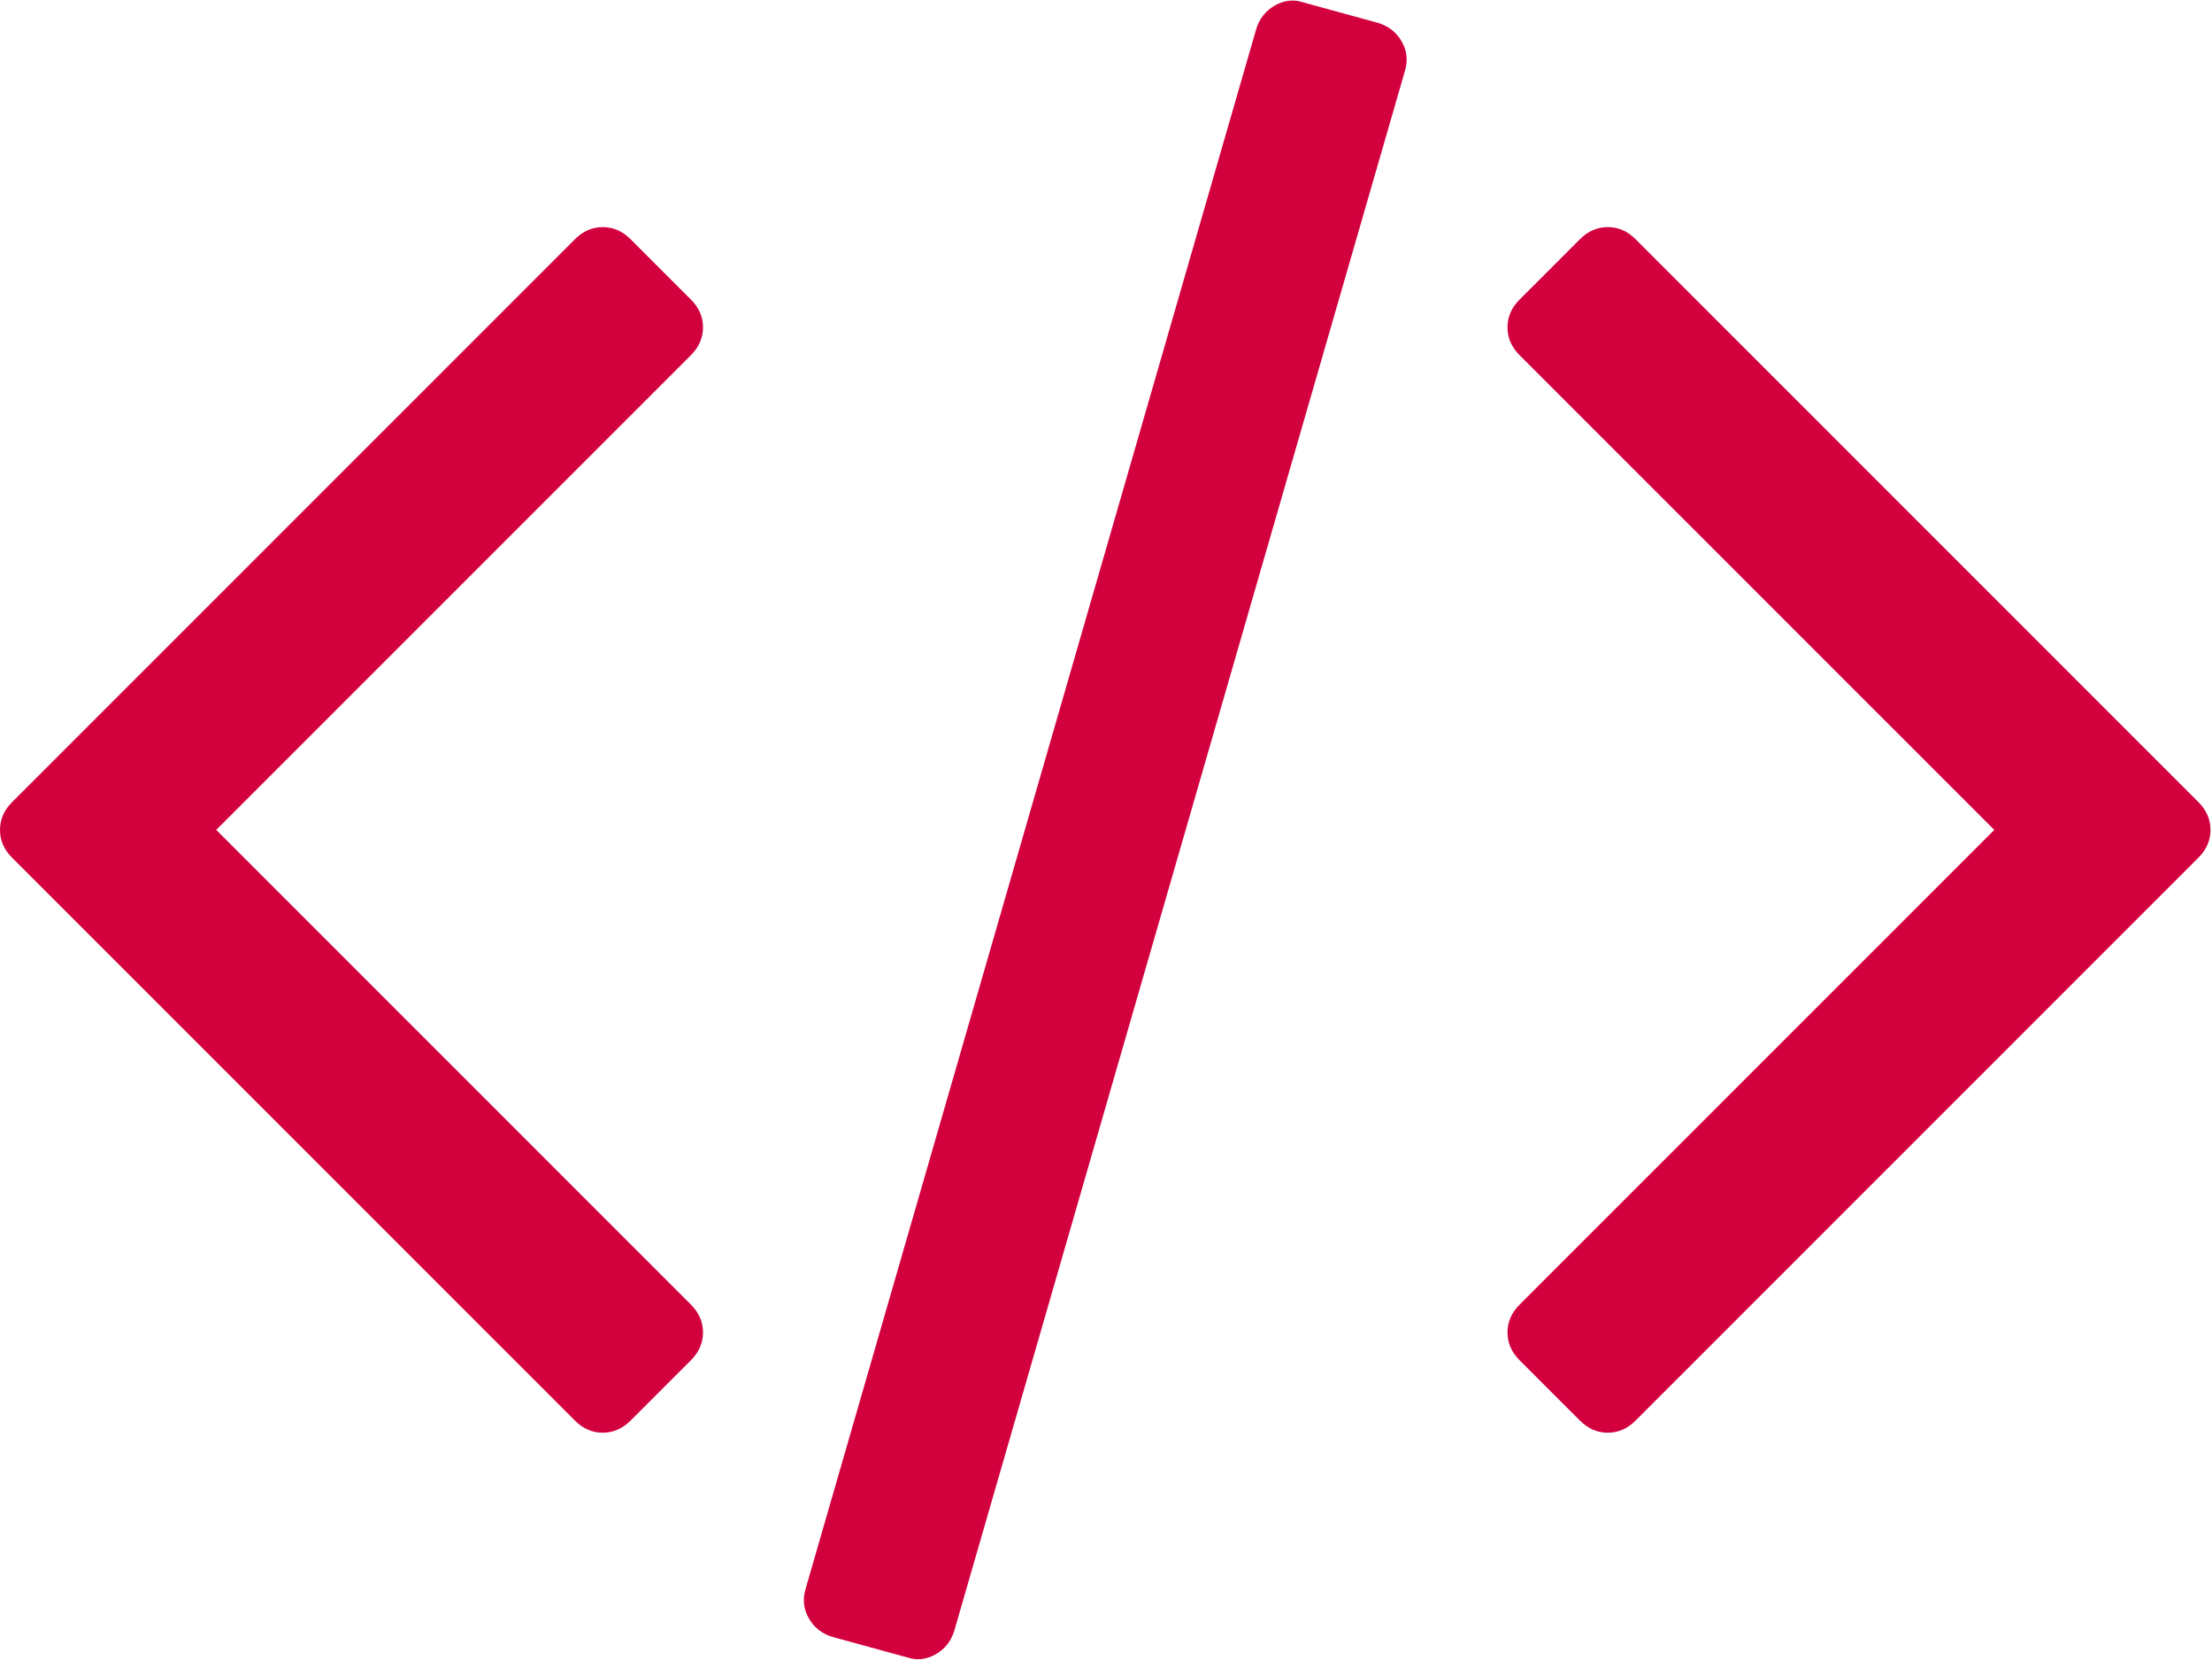 <?xml version="1.0" encoding="UTF-8"?>
<svg width="533px" height="400px" viewBox="0 0 533 400" version="1.1" xmlns="http://www.w3.org/2000/svg" xmlns:xlink="http://www.w3.org/1999/xlink">
    <title>code</title>
    <g id="Standard-@1366" stroke="none" stroke-width="1" fill="none" fill-rule="evenodd">
        <g id="code" fill="#D3003E">
            <path d="M166.486,327.734 L151.933,342.287 C149.993,344.227 147.762,345.198 145.239,345.198 C142.717,345.198 140.485,344.227 138.545,342.287 L2.911,206.653 C0.97,204.712 0,202.481 0,199.958 C0,197.436 0.97,195.204 2.911,193.264 L138.545,57.63 C140.485,55.69 142.717,54.719 145.239,54.719 C147.762,54.719 149.993,55.69 151.933,57.63 L166.486,72.183 C168.427,74.123 169.397,76.355 169.397,78.877 C169.397,81.4 168.427,83.631 166.486,85.572 L52.1,199.958 L166.486,314.345 C168.427,316.286 169.397,318.517 169.397,321.04 C169.397,323.562 168.427,325.793 166.486,327.734 Z M338.503,17.173 L229.938,392.931 C229.161,395.454 227.658,397.346 225.426,398.607 C223.195,399.868 220.915,400.111 218.586,399.335 L200.541,394.387 C198.018,393.611 196.126,392.107 194.865,389.875 C193.604,387.644 193.361,385.267 194.137,382.744 L302.703,6.985 C303.479,4.463 304.983,2.571 307.214,1.31 C309.446,0.049 311.726,-0.194 314.054,0.582 L332.1,5.53 C334.622,6.306 336.514,7.81 337.775,10.042 C339.037,12.273 339.279,14.65 338.503,17.173 Z M529.73,206.653 L394.096,342.287 C392.155,344.227 389.924,345.198 387.401,345.198 C384.879,345.198 382.647,344.227 380.707,342.287 L366.154,327.734 C364.213,325.793 363.243,323.562 363.243,321.04 C363.243,318.517 364.213,316.286 366.154,314.345 L480.541,199.958 L366.154,85.572 C364.213,83.631 363.243,81.4 363.243,78.877 C363.243,76.355 364.213,74.123 366.154,72.183 L380.707,57.63 C382.647,55.69 384.879,54.719 387.401,54.719 C389.924,54.719 392.155,55.69 394.096,57.63 L529.73,193.264 C531.67,195.204 532.64,197.436 532.64,199.958 C532.64,202.481 531.67,204.712 529.73,206.653 Z" id="Shape"></path>
        </g>
    </g>
</svg>